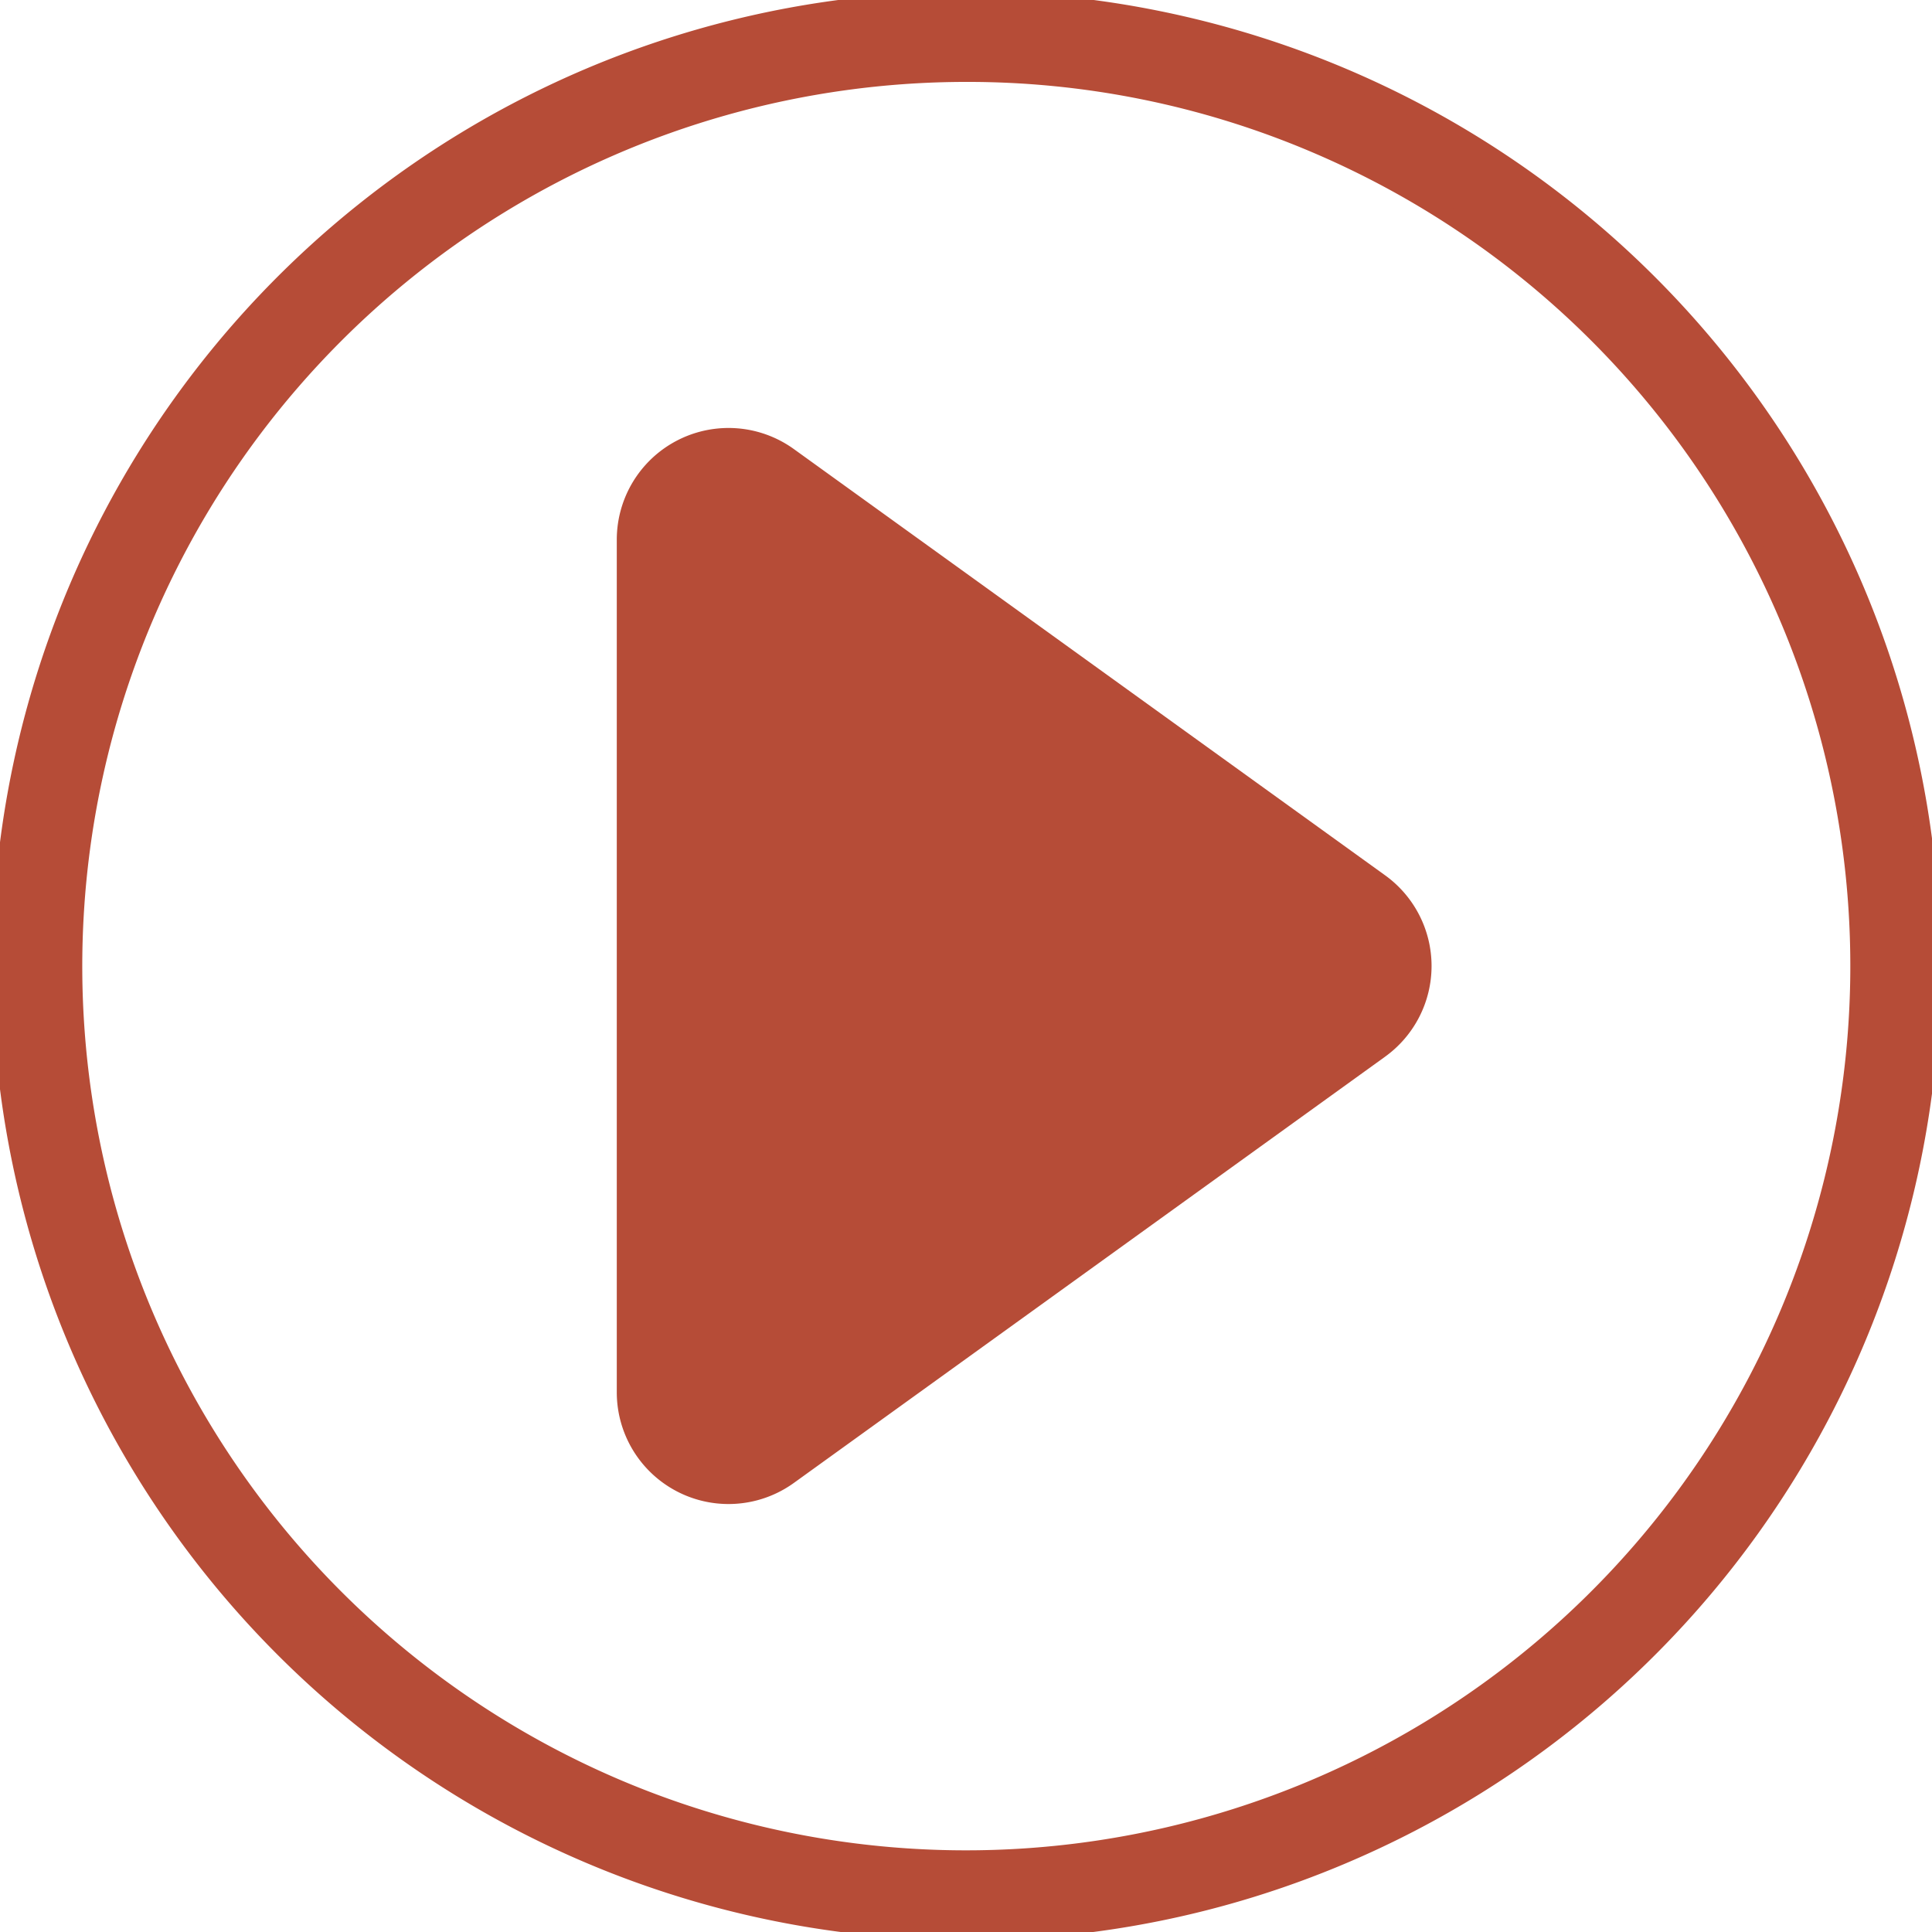 <svg id="Group_582" data-name="Group 582" xmlns="http://www.w3.org/2000/svg" xmlns:xlink="http://www.w3.org/1999/xlink" width="118.263" height="118.263" viewBox="0 0 118.263 118.263">
  <defs>
    <clipPath id="clip-path">
      <rect id="Rectangle_2289" data-name="Rectangle 2289" width="118.263" height="118.263" fill="#b64c37" stroke="#b64c37" stroke-width="1"/>
    </clipPath>
  </defs>
  <g id="Group_581" data-name="Group 581" clip-path="url(#clip-path)">
    <path id="Path_9971" data-name="Path 9971" d="M59.131,118.263A59.146,59.146,0,0,1,36.114,4.648,59.146,59.146,0,0,1,82.149,113.615a58.764,58.764,0,0,1-23.017,4.648m0-113.749A54.633,54.633,0,0,0,37.872,109.458,54.632,54.632,0,0,0,80.39,8.805,54.275,54.275,0,0,0,59.131,4.514" fill="#b64c37" stroke="#b64c37" stroke-width="1"/>
    <path id="Path_9972" data-name="Path 9972" d="M355.706,253.47l-36.194,26.093a6.34,6.34,0,0,1-10.048-5.143V222.233a6.34,6.34,0,0,1,10.048-5.143l36.194,26.093a6.34,6.34,0,0,1,0,10.286" transform="translate(-271.209 -189.195)" fill="#b64c37" stroke="#b64c37" stroke-width="1"/>
  </g>
</svg>

